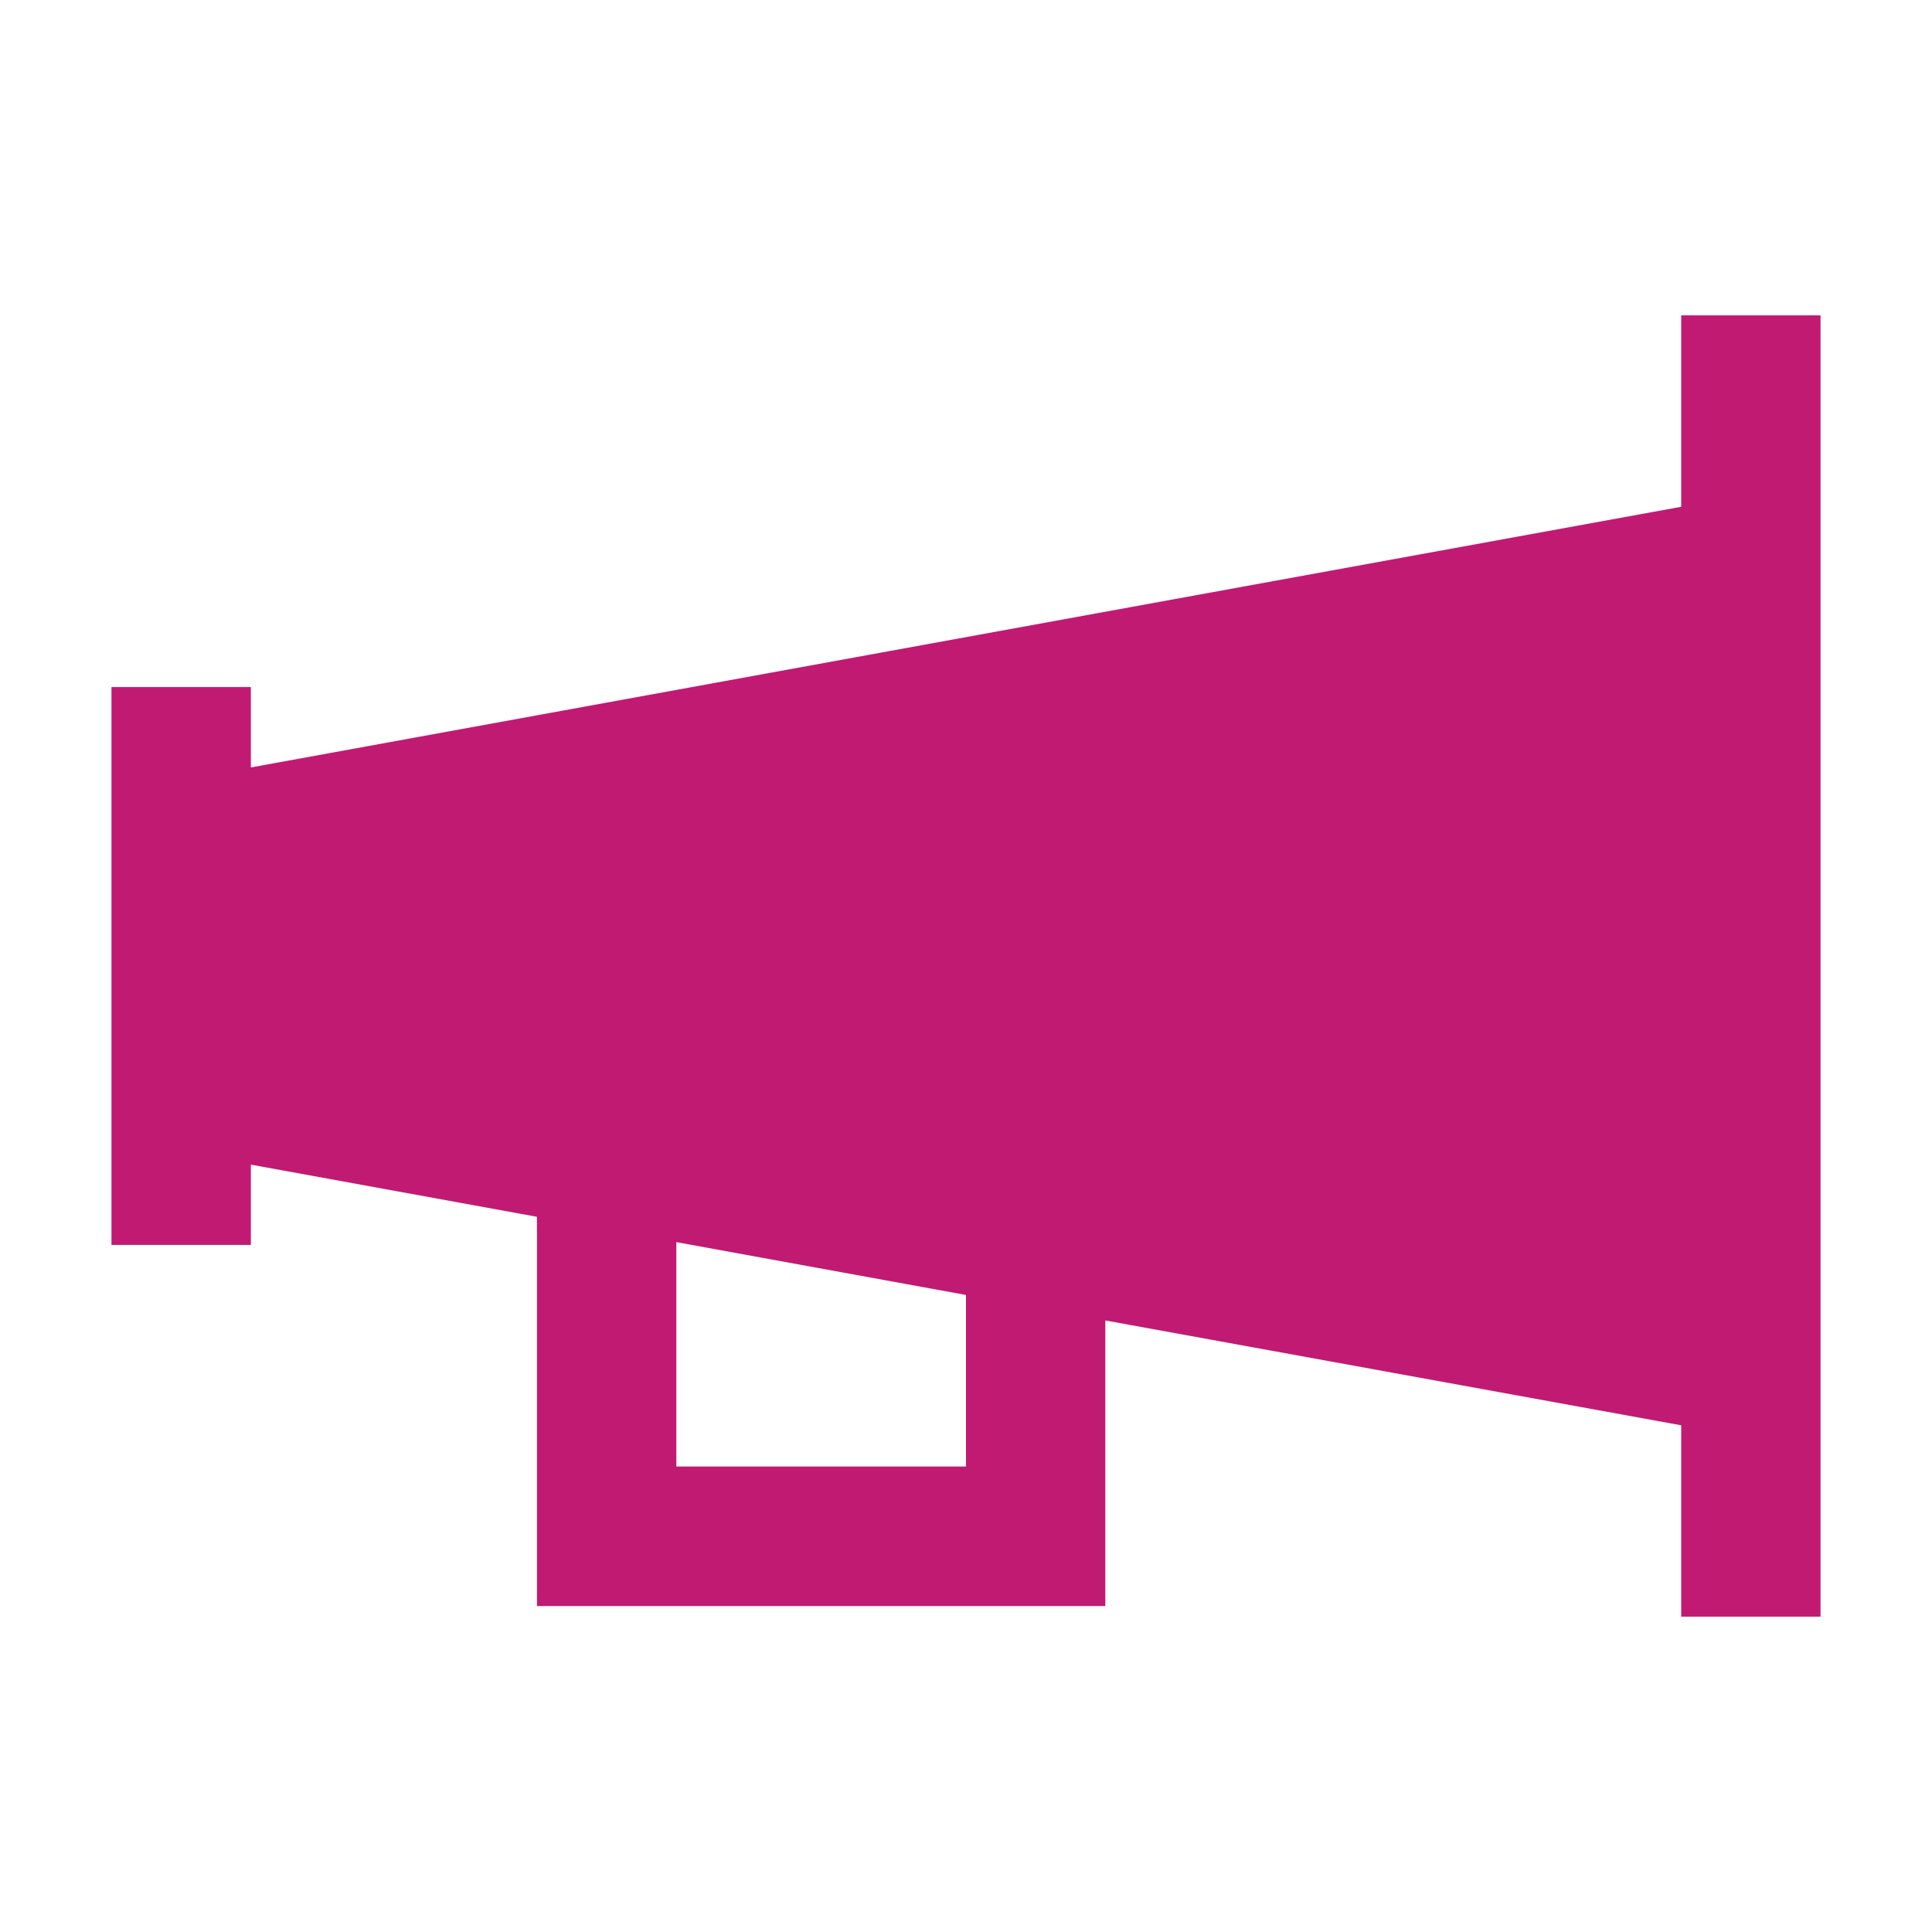<?xml version="1.0" encoding="utf-8"?>
<!-- Generator: Adobe Illustrator 16.0.4, SVG Export Plug-In . SVG Version: 6.00 Build 0)  -->
<!DOCTYPE svg PUBLIC "-//W3C//DTD SVG 1.1//EN" "http://www.w3.org/Graphics/SVG/1.1/DTD/svg11.dtd">
<svg version="1.1" id="Capa_1" xmlns="http://www.w3.org/2000/svg" xmlns:xlink="http://www.w3.org/1999/xlink" x="0px" y="0px"
	 width="26px" height="26px" viewBox="0 0 26 26" enable-background="new 0 0 26 26" xml:space="preserve">
<g>
	<polygon fill="none" points="9.102,19.736 13,19.736 13,17.427 9.102,16.717 	"/>
	<path fill="#C11A73" d="M22.625,4.244V6.82L3.376,10.328V9.246H1.5v7.508h1.876v-1.081l3.85,0.702v3.361v1.877h1.876H13h1.732
		h0.143V17.77l7.75,1.411v2.575H24.5V4.244H22.625z M13,19.736H9.102v-3.02L13,17.427V19.736z"/>
</g>
</svg>
